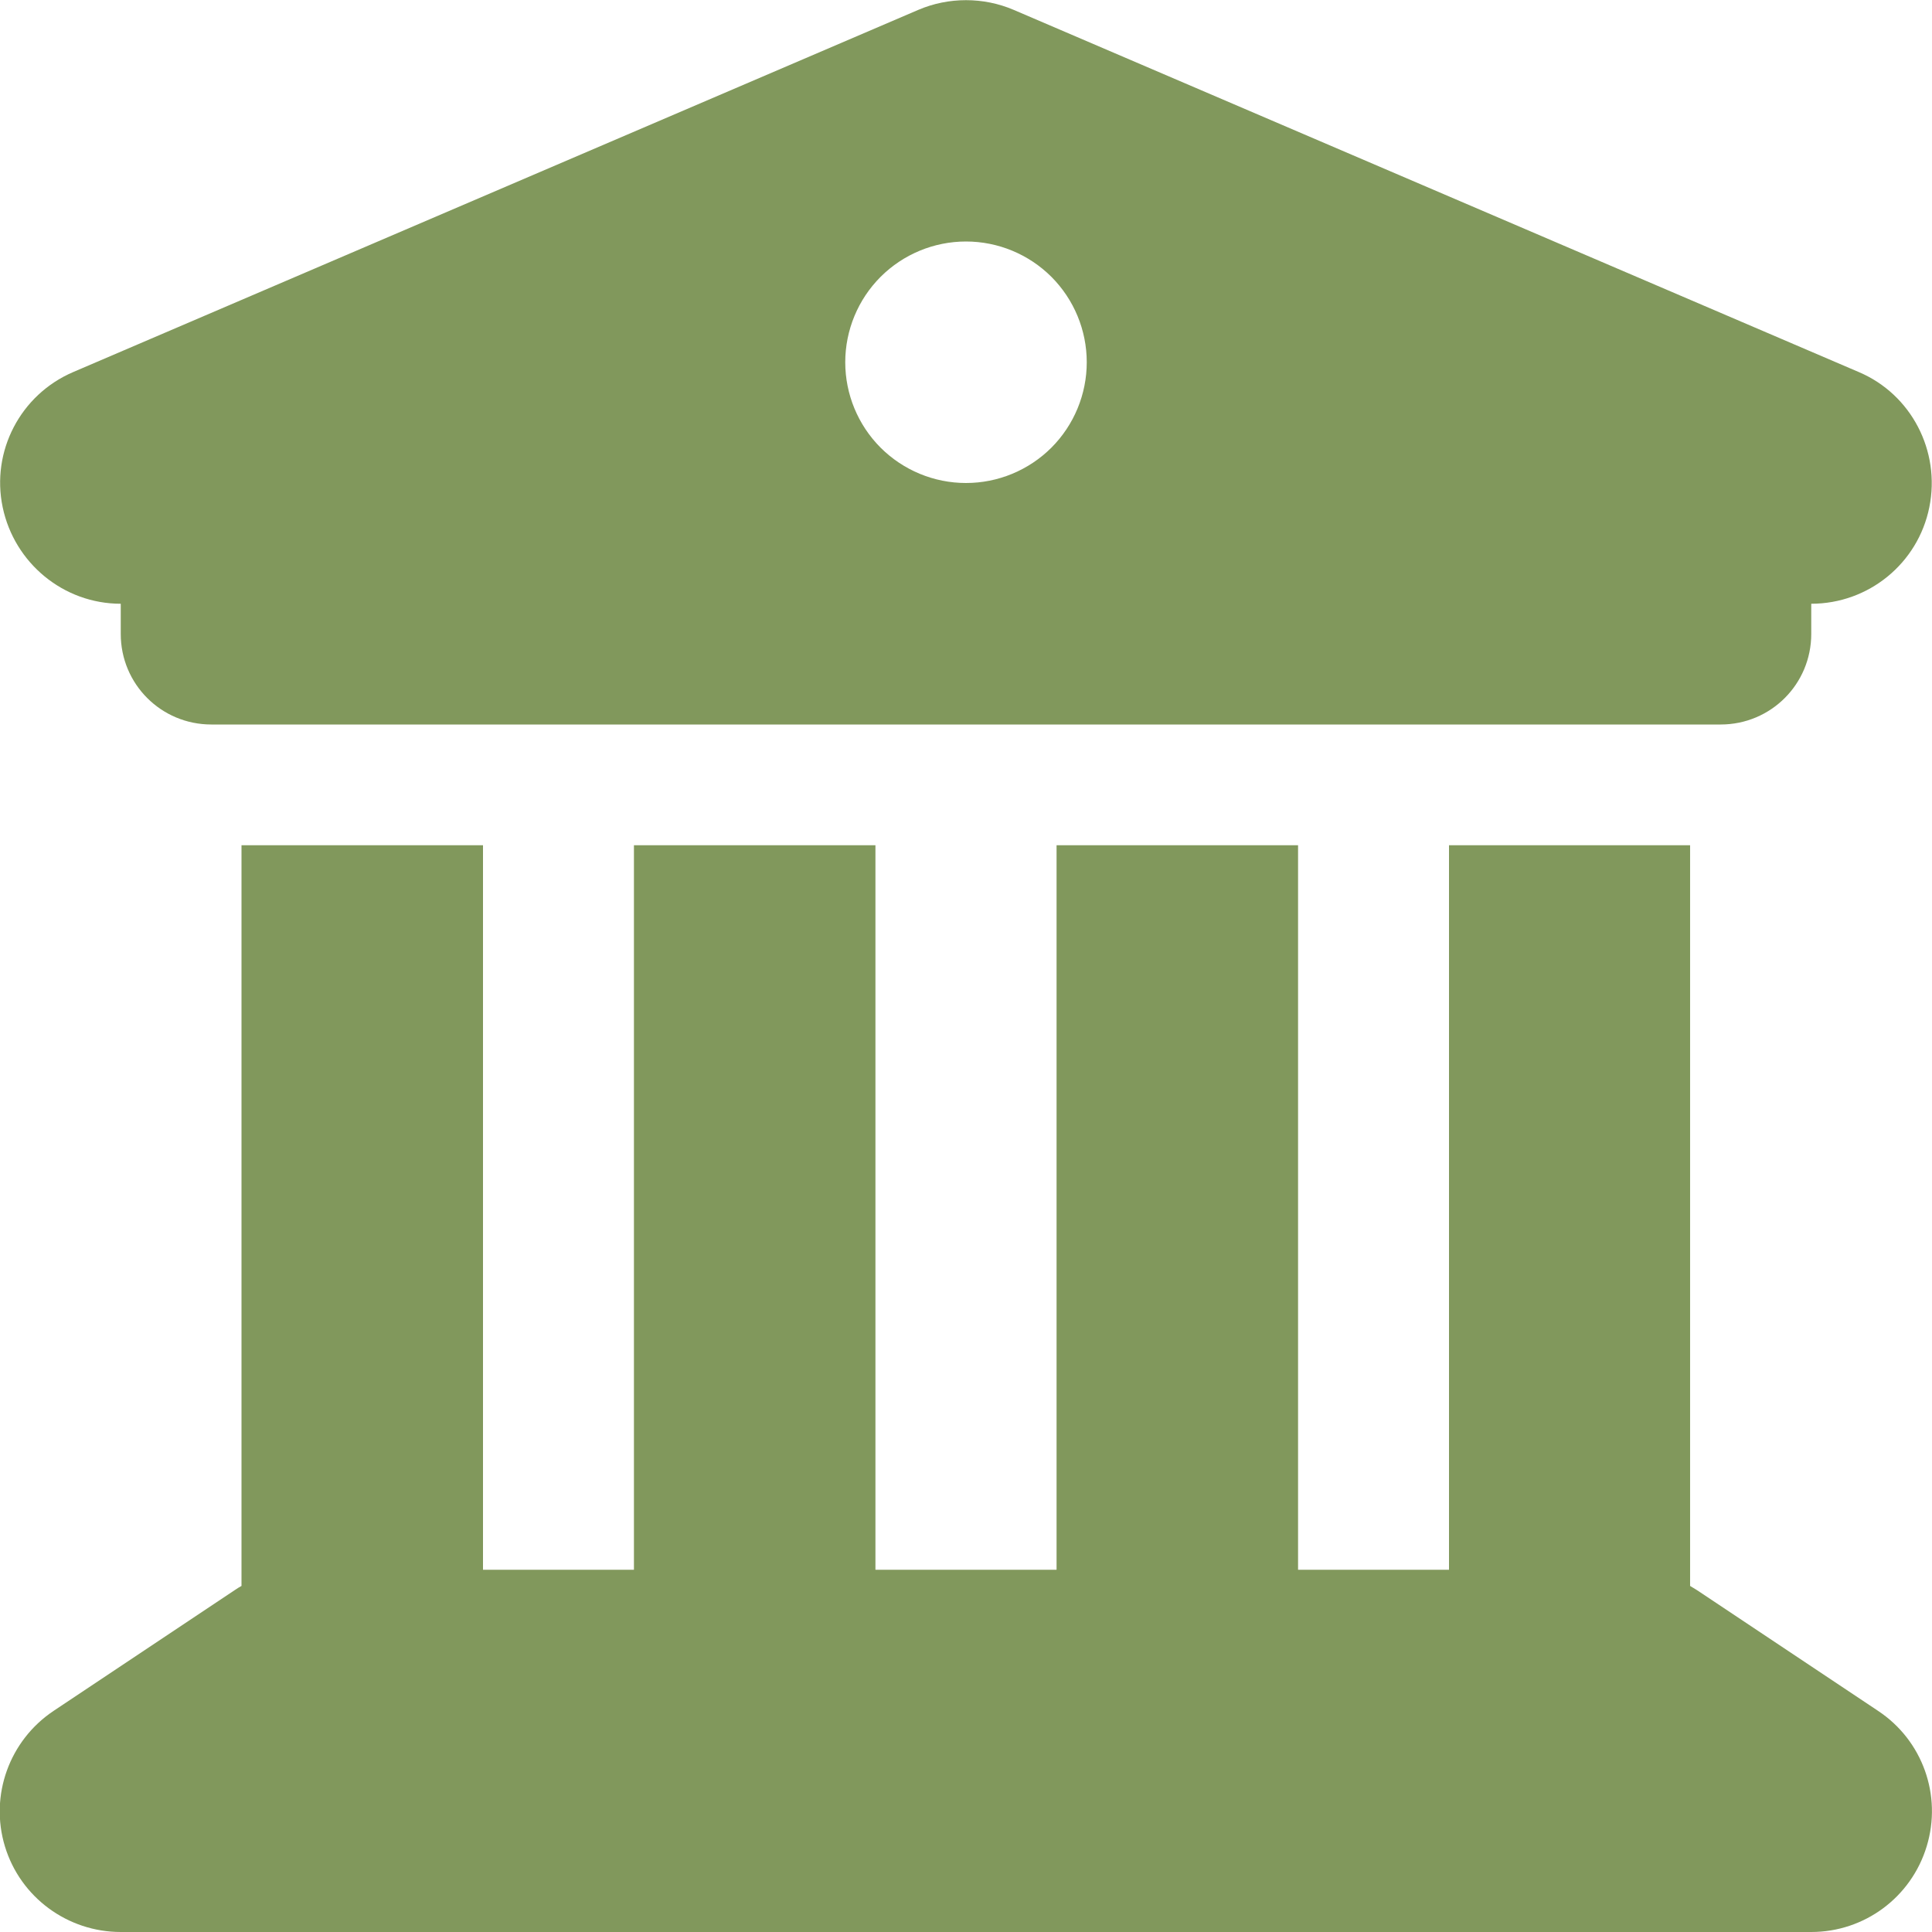 <svg width="24" height="24" viewBox="0 0 24 24" fill="none" xmlns="http://www.w3.org/2000/svg">
<path d="M11.409 0.122L0.909 4.622C0.253 4.903 -0.112 5.606 0.033 6.3C0.178 6.994 0.788 7.5 1.5 7.5V7.875C1.5 8.498 2.002 9 2.625 9H21.375C21.998 9 22.5 8.498 22.5 7.875V7.5C23.213 7.5 23.827 6.998 23.967 6.3C24.108 5.602 23.742 4.898 23.091 4.622L12.591 0.122C12.216 -0.038 11.784 -0.038 11.409 0.122ZM6 10.5H3V19.701C2.972 19.716 2.944 19.734 2.916 19.753L0.666 21.253C0.117 21.619 -0.131 22.303 0.061 22.936C0.253 23.569 0.839 24 1.5 24H22.5C23.161 24 23.742 23.569 23.934 22.936C24.127 22.303 23.883 21.619 23.33 21.253L21.08 19.753C21.052 19.734 21.023 19.72 20.995 19.701V10.5H18V19.5H16.125V10.5H13.125V19.5H10.875V10.5H7.875V19.5H6V10.5ZM12 3C12.398 3 12.779 3.158 13.061 3.439C13.342 3.721 13.5 4.102 13.5 4.5C13.5 4.898 13.342 5.279 13.061 5.561C12.779 5.842 12.398 6 12 6C11.602 6 11.221 5.842 10.939 5.561C10.658 5.279 10.5 4.898 10.5 4.5C10.5 4.102 10.658 3.721 10.939 3.439C11.221 3.158 11.602 3 12 3Z" fill="#81985C"/>
</svg>
